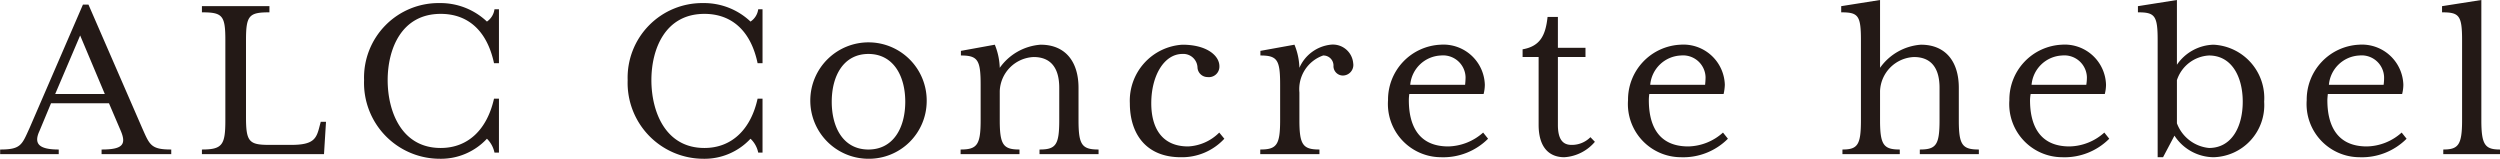 <svg xmlns="http://www.w3.org/2000/svg" width="162.19" height="10.3"><path d="M.01 10h3.8v-.3c-1.33 0-1.62-.4-1.25-1.2l.75-1.8h3.76l.77 1.8c.38.9.08 1.2-1.25 1.2v.3h4.52v-.3c-1.33 0-1.4-.3-1.89-1.4L5.74.3h-.36l-3.46 8c-.5 1.1-.56 1.4-1.91 1.4v.3zm3.57-3.9L5.2 2.3l1.6 3.8H3.58zM13.1 10h7.92l.13-2.1h-.34l-.08.3c-.2.8-.38 1.2-1.84 1.2h-1.41c-1.32 0-1.52-.2-1.52-1.8v-5c0-1.6.2-1.8 1.52-1.8V.4H13.1v.4c1.33 0 1.52.2 1.52 1.8v5.2c0 1.6-.19 1.9-1.52 1.9v.3zm15.43.3A4.073 4.073 0 0031.59 9a1.766 1.766 0 01.49.9h.29V6.4h-.32c-.45 2-1.68 3.2-3.46 3.2-2.56 0-3.44-2.4-3.44-4.4S26.03.9 28.59.9c1.78 0 3.01 1.1 3.46 3.2h.32V.6h-.29a1.156 1.156 0 01-.49.8A4.376 4.376 0 0028.53.2a4.834 4.834 0 00-4.91 5 4.918 4.918 0 004.91 5.1zm17.1 0A4.073 4.073 0 0048.69 9a1.705 1.705 0 01.5.9h.28V6.4h-.32c-.44 2-1.68 3.2-3.45 3.2-2.56 0-3.44-2.4-3.44-4.4S43.14.9 45.7.9c1.77 0 3.01 1.1 3.45 3.2h.32V.6h-.28a1.131 1.131 0 01-.5.8A4.376 4.376 0 0045.63.2a4.84 4.84 0 00-4.91 5 4.924 4.924 0 004.91 5.1zm14.49-3.7a3.776 3.776 0 10-3.78 3.7 3.748 3.748 0 003.78-3.7zm-1.39 0c0 1.7-.78 3.1-2.39 3.1s-2.38-1.4-2.38-3.1.78-3.1 2.38-3.1 2.39 1.4 2.39 3.1zM71.27 10v-.3c-1.08 0-1.3-.3-1.3-1.9V5.7c0-1.7-.85-2.8-2.46-2.8a3.562 3.562 0 00-2.65 1.5 4.317 4.317 0 00-.32-1.5l-2.2.4v.3c1.1 0 1.28.3 1.28 1.9v2.3c0 1.6-.23 1.9-1.3 1.9v.3h3.82v-.3c-1.05 0-1.28-.3-1.28-1.9V5.9a2.3 2.3 0 012.2-2.2c1.02 0 1.66.6 1.66 2v2.1c0 1.6-.22 1.9-1.28 1.9v.3h3.83zm8.16-1l-.33-.4a3.058 3.058 0 01-2.02.9c-1.7 0-2.39-1.2-2.39-2.8 0-1.8.84-3.2 2.02-3.2a.919.919 0 01.98.9.655.655 0 00.65.6.683.683 0 00.77-.7c0-.7-.83-1.4-2.4-1.4a3.637 3.637 0 00-3.41 3.8c0 2 1.07 3.5 3.3 3.5A3.74 3.74 0 0079.43 9zm8.36-4.9a1.321 1.321 0 00-1.47-1.2 2.514 2.514 0 00-2.02 1.5 4.221 4.221 0 00-.32-1.5l-2.21.4v.3c1.11 0 1.28.3 1.28 1.9v2.3c0 1.6-.22 1.9-1.29 1.9v.3h3.84v-.3c-1.07 0-1.3-.3-1.3-1.9V6a2.313 2.313 0 011.54-2.4.653.653 0 01.67.7.613.613 0 00.59.6.685.685 0 00.69-.8zM96.54 9l-.32-.4a3.511 3.511 0 01-2.26.9c-2.03 0-2.56-1.5-2.56-3a2.693 2.693 0 01.03-.4h4.82a2.473 2.473 0 00.08-.6 2.686 2.686 0 00-2.88-2.6 3.568 3.568 0 00-3.4 3.6 3.455 3.455 0 003.43 3.7A4.11 4.11 0 0096.54 9zm-1.46-4c0 .2-.02.4-.03.5h-3.56a2.087 2.087 0 011.99-1.9 1.459 1.459 0 011.6 1.4zm8.39 4.2l-.29-.3a1.688 1.688 0 01-1.23.5c-.59 0-.88-.4-.88-1.3V3.7h1.79v-.6h-1.79v-2h-.67c-.13 1.2-.48 1.9-1.62 2.1v.5h1.04v4.4c0 1.4.63 2.1 1.67 2.1a2.827 2.827 0 001.98-1zm8.63-.2l-.32-.4a3.463 3.463 0 01-2.25.9c-2.04 0-2.56-1.5-2.56-3a2.693 2.693 0 01.03-.4h4.82a3.088 3.088 0 00.08-.6 2.689 2.689 0 00-2.89-2.6 3.567 3.567 0 00-3.39 3.6 3.449 3.449 0 003.43 3.7A4.086 4.086 0 00112.1 9zm-1.45-4c0 .2-.02.4-.03.5h-3.56a2.087 2.087 0 011.99-1.9 1.459 1.459 0 011.6 1.4zm17.73 5v-.3c-1.08 0-1.3-.3-1.3-1.9V5.7c0-1.7-.85-2.8-2.46-2.8a3.562 3.562 0 00-2.65 1.5V0l-2.52.4v.4c1.1 0 1.28.2 1.28 1.8v5.2c0 1.6-.21 1.9-1.2 1.9v.3h3.72v-.3c-1.05 0-1.28-.3-1.28-1.9V5.9a2.3 2.3 0 012.2-2.2c1.02 0 1.66.6 1.66 2v2.1c0 1.6-.22 1.9-1.28 1.9v.3h3.83zm8.46-1l-.32-.4a3.468 3.468 0 01-2.26.9c-2.03 0-2.56-1.5-2.56-3a2.71 2.71 0 01.04-.4h4.81a2.473 2.473 0 00.08-.6 2.68 2.68 0 00-2.88-2.6 3.567 3.567 0 00-3.39 3.6 3.447 3.447 0 003.42 3.7 4.093 4.093 0 003.06-1.2zm-1.45-4a2.946 2.946 0 01-.04.5h-3.55a2.086 2.086 0 011.98-1.9 1.463 1.463 0 011.61 1.4zm11.5 1.6a3.466 3.466 0 00-3.29-3.7 2.977 2.977 0 00-2.37 1.3V0l-2.53.4v.4c1.09 0 1.28.2 1.28 1.8v7.6h.35l.74-1.4a3.062 3.062 0 002.53 1.4 3.377 3.377 0 003.29-3.6zm-1.39 0c0 1.6-.7 3-2.19 3a2.478 2.478 0 01-2.08-1.6V5.2a2.321 2.321 0 012.08-1.6c1.49 0 2.19 1.4 2.19 3zM156.13 9l-.32-.4a3.468 3.468 0 01-2.26.9c-2.03 0-2.56-1.5-2.56-3 0-.1.02-.3.03-.4h4.82a2.473 2.473 0 00.08-.6 2.686 2.686 0 00-2.88-2.6 3.567 3.567 0 00-3.39 3.6 3.447 3.447 0 003.42 3.7 4.093 4.093 0 003.06-1.2zm-1.46-4a3.157 3.157 0 01-.03.5h-3.55a2.086 2.086 0 011.98-1.9 1.454 1.454 0 011.6 1.4zm7.52 5v-.3c-.97 0-1.21-.3-1.21-1.9V0l-2.55.4v.4c1.11 0 1.3.2 1.3 1.8v5.2c0 1.6-.24 1.9-1.22 1.9v.3h3.68z" fill="#231916" fill-rule="evenodd"/></svg>